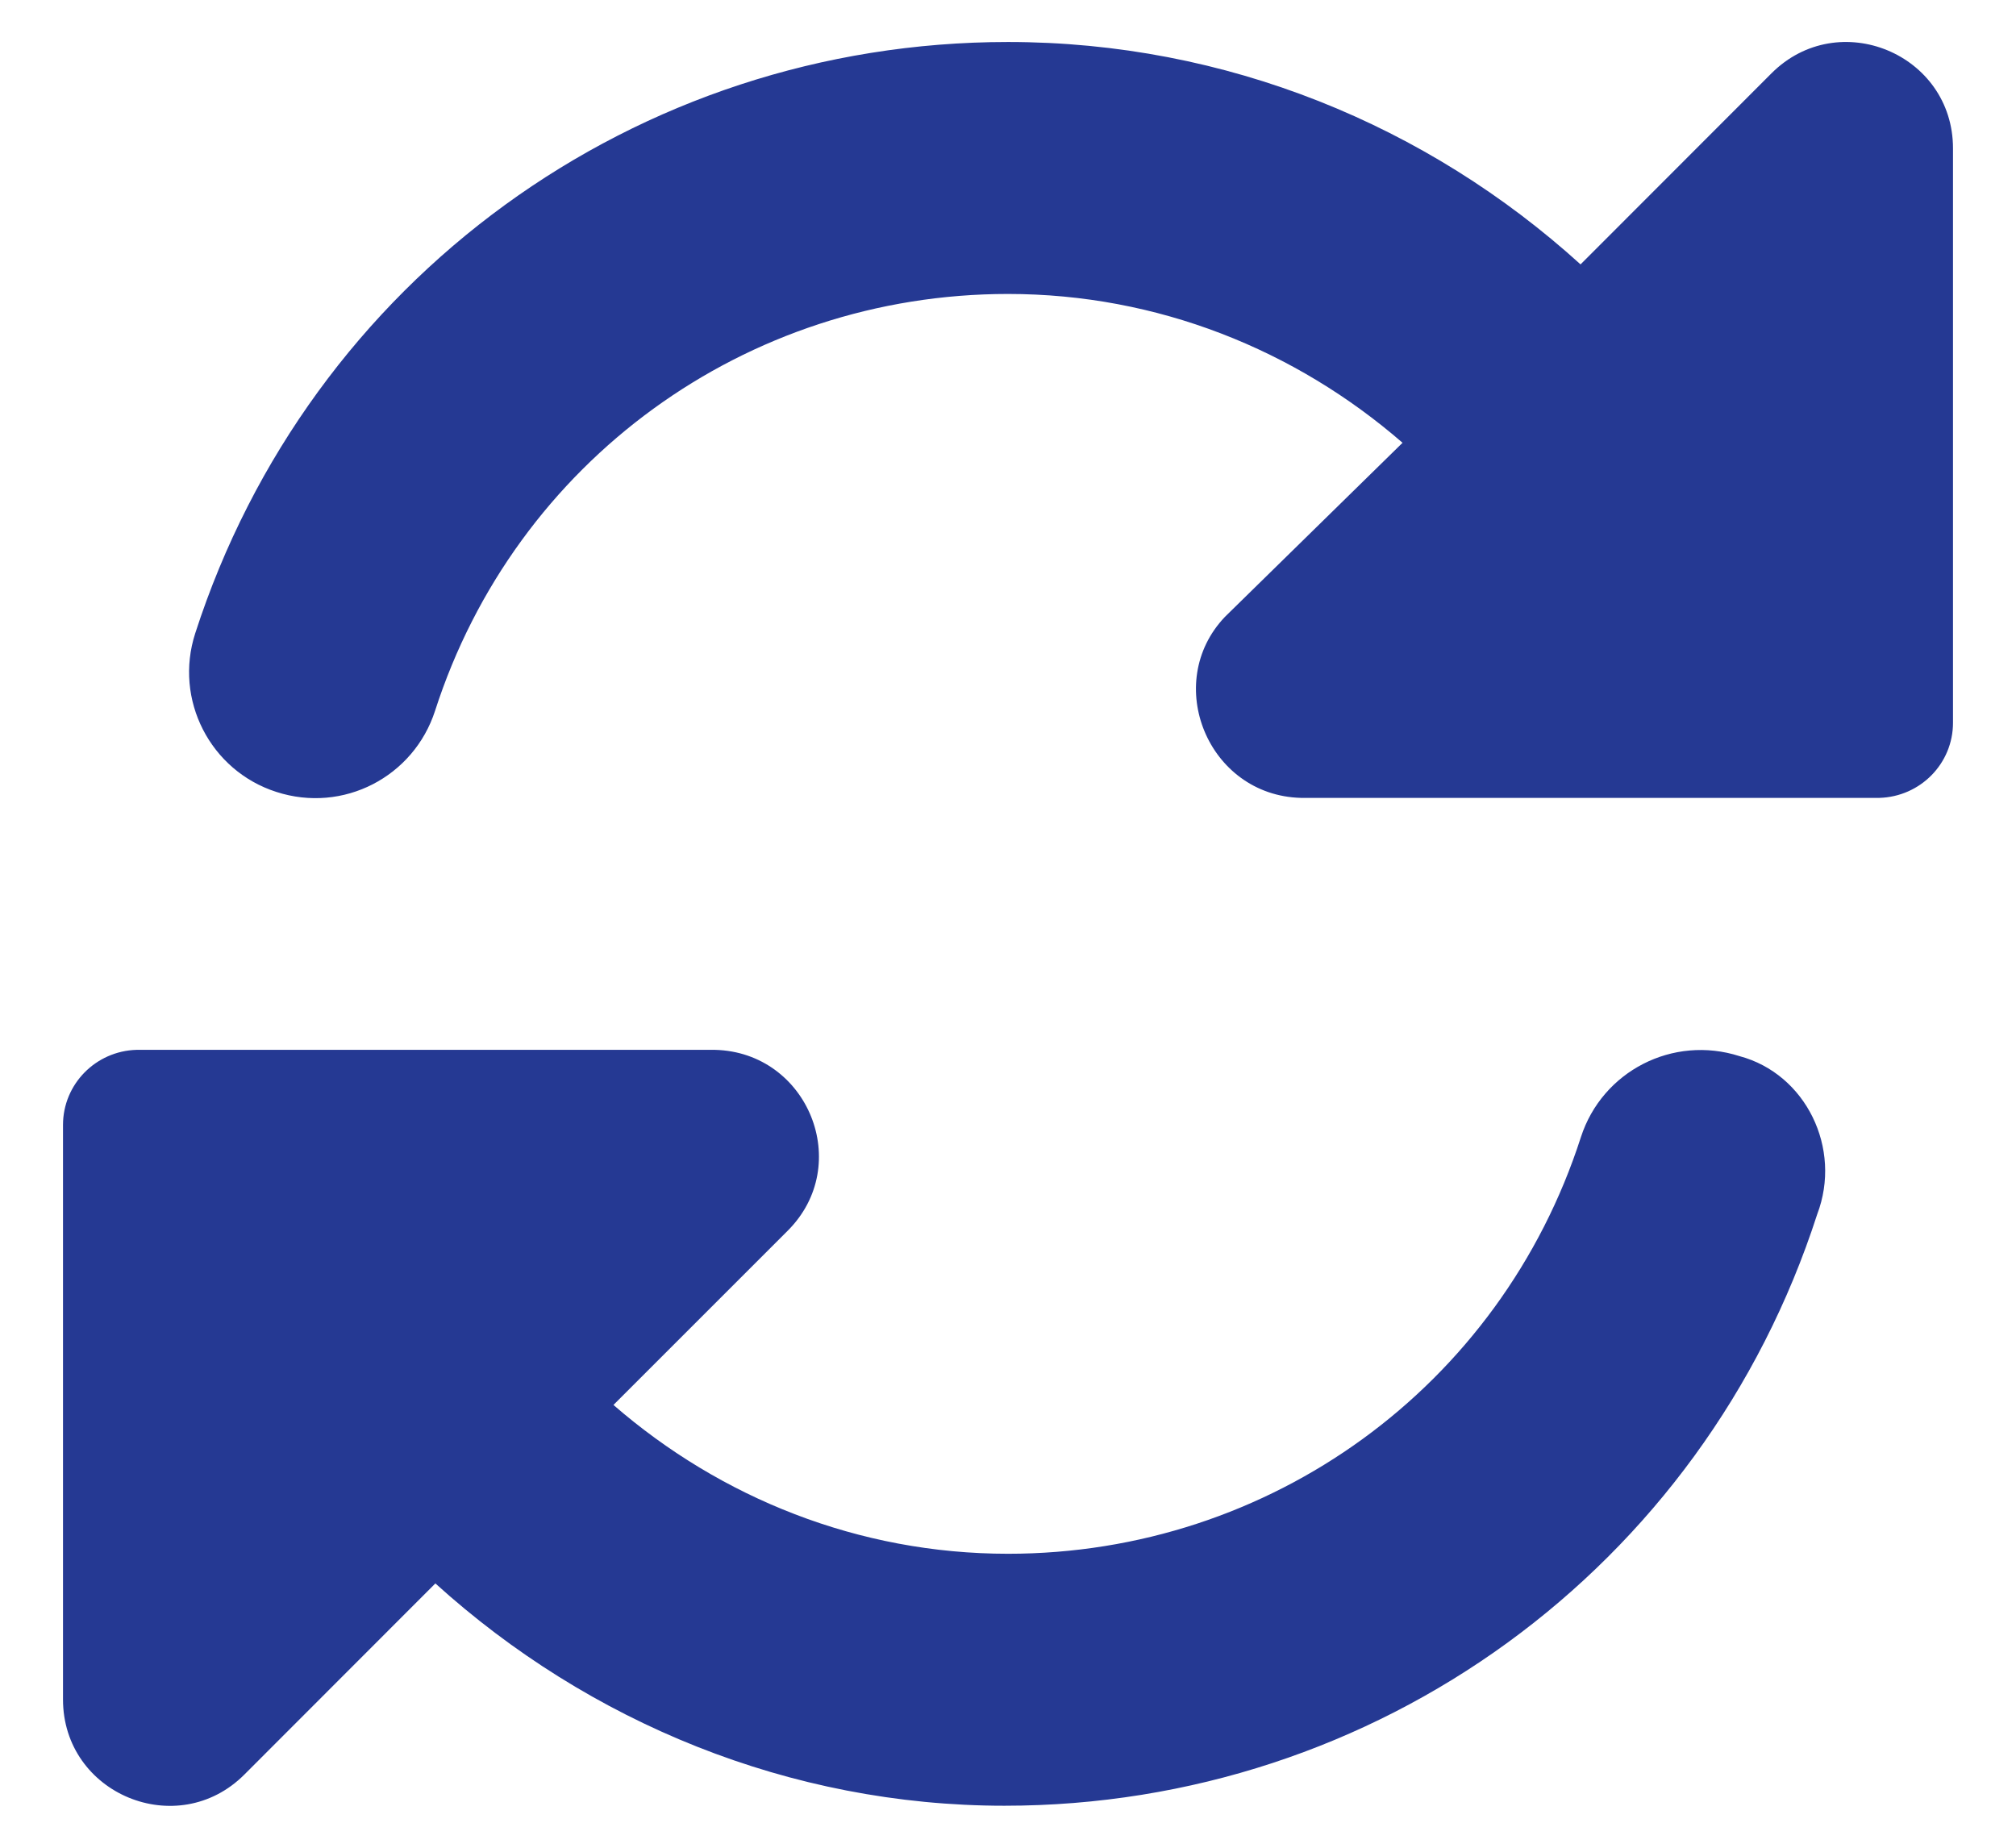 <svg width="24" height="22" viewBox="0 0 24 22" fill="none" xmlns="http://www.w3.org/2000/svg">
<path d="M21.089 0.873L18.816 3.148C16.992 1.493 14.597 0.5 12 0.5C7.57 0.5 3.684 3.328 2.324 7.541C2.069 8.329 2.502 9.176 3.29 9.429C4.086 9.687 4.924 9.25 5.179 8.464C6.136 5.492 8.878 3.5 12 3.5C13.779 3.5 15.422 4.165 16.697 5.272L14.583 7.344C13.833 8.131 14.381 9.472 15.488 9.5H22.373C22.861 9.486 23.25 9.092 23.25 8.605V1.767C23.25 0.64 21.886 0.076 21.089 0.873ZM20.709 12.575C19.915 12.32 19.074 12.754 18.82 13.54C17.864 16.508 15.122 18.5 12 18.5C10.221 18.5 8.578 17.835 7.303 16.728L9.375 14.656C10.167 13.869 9.619 12.528 8.512 12.5H1.625C1.14 12.514 0.75 12.908 0.75 13.395V20.234C0.75 21.361 2.113 21.926 2.91 21.128L5.183 18.853C7.008 20.506 9.403 21.5 11.958 21.5C16.385 21.5 20.273 18.672 21.633 14.459C21.933 13.672 21.497 12.786 20.709 12.575Z" fill="#253993"/>
</svg>
